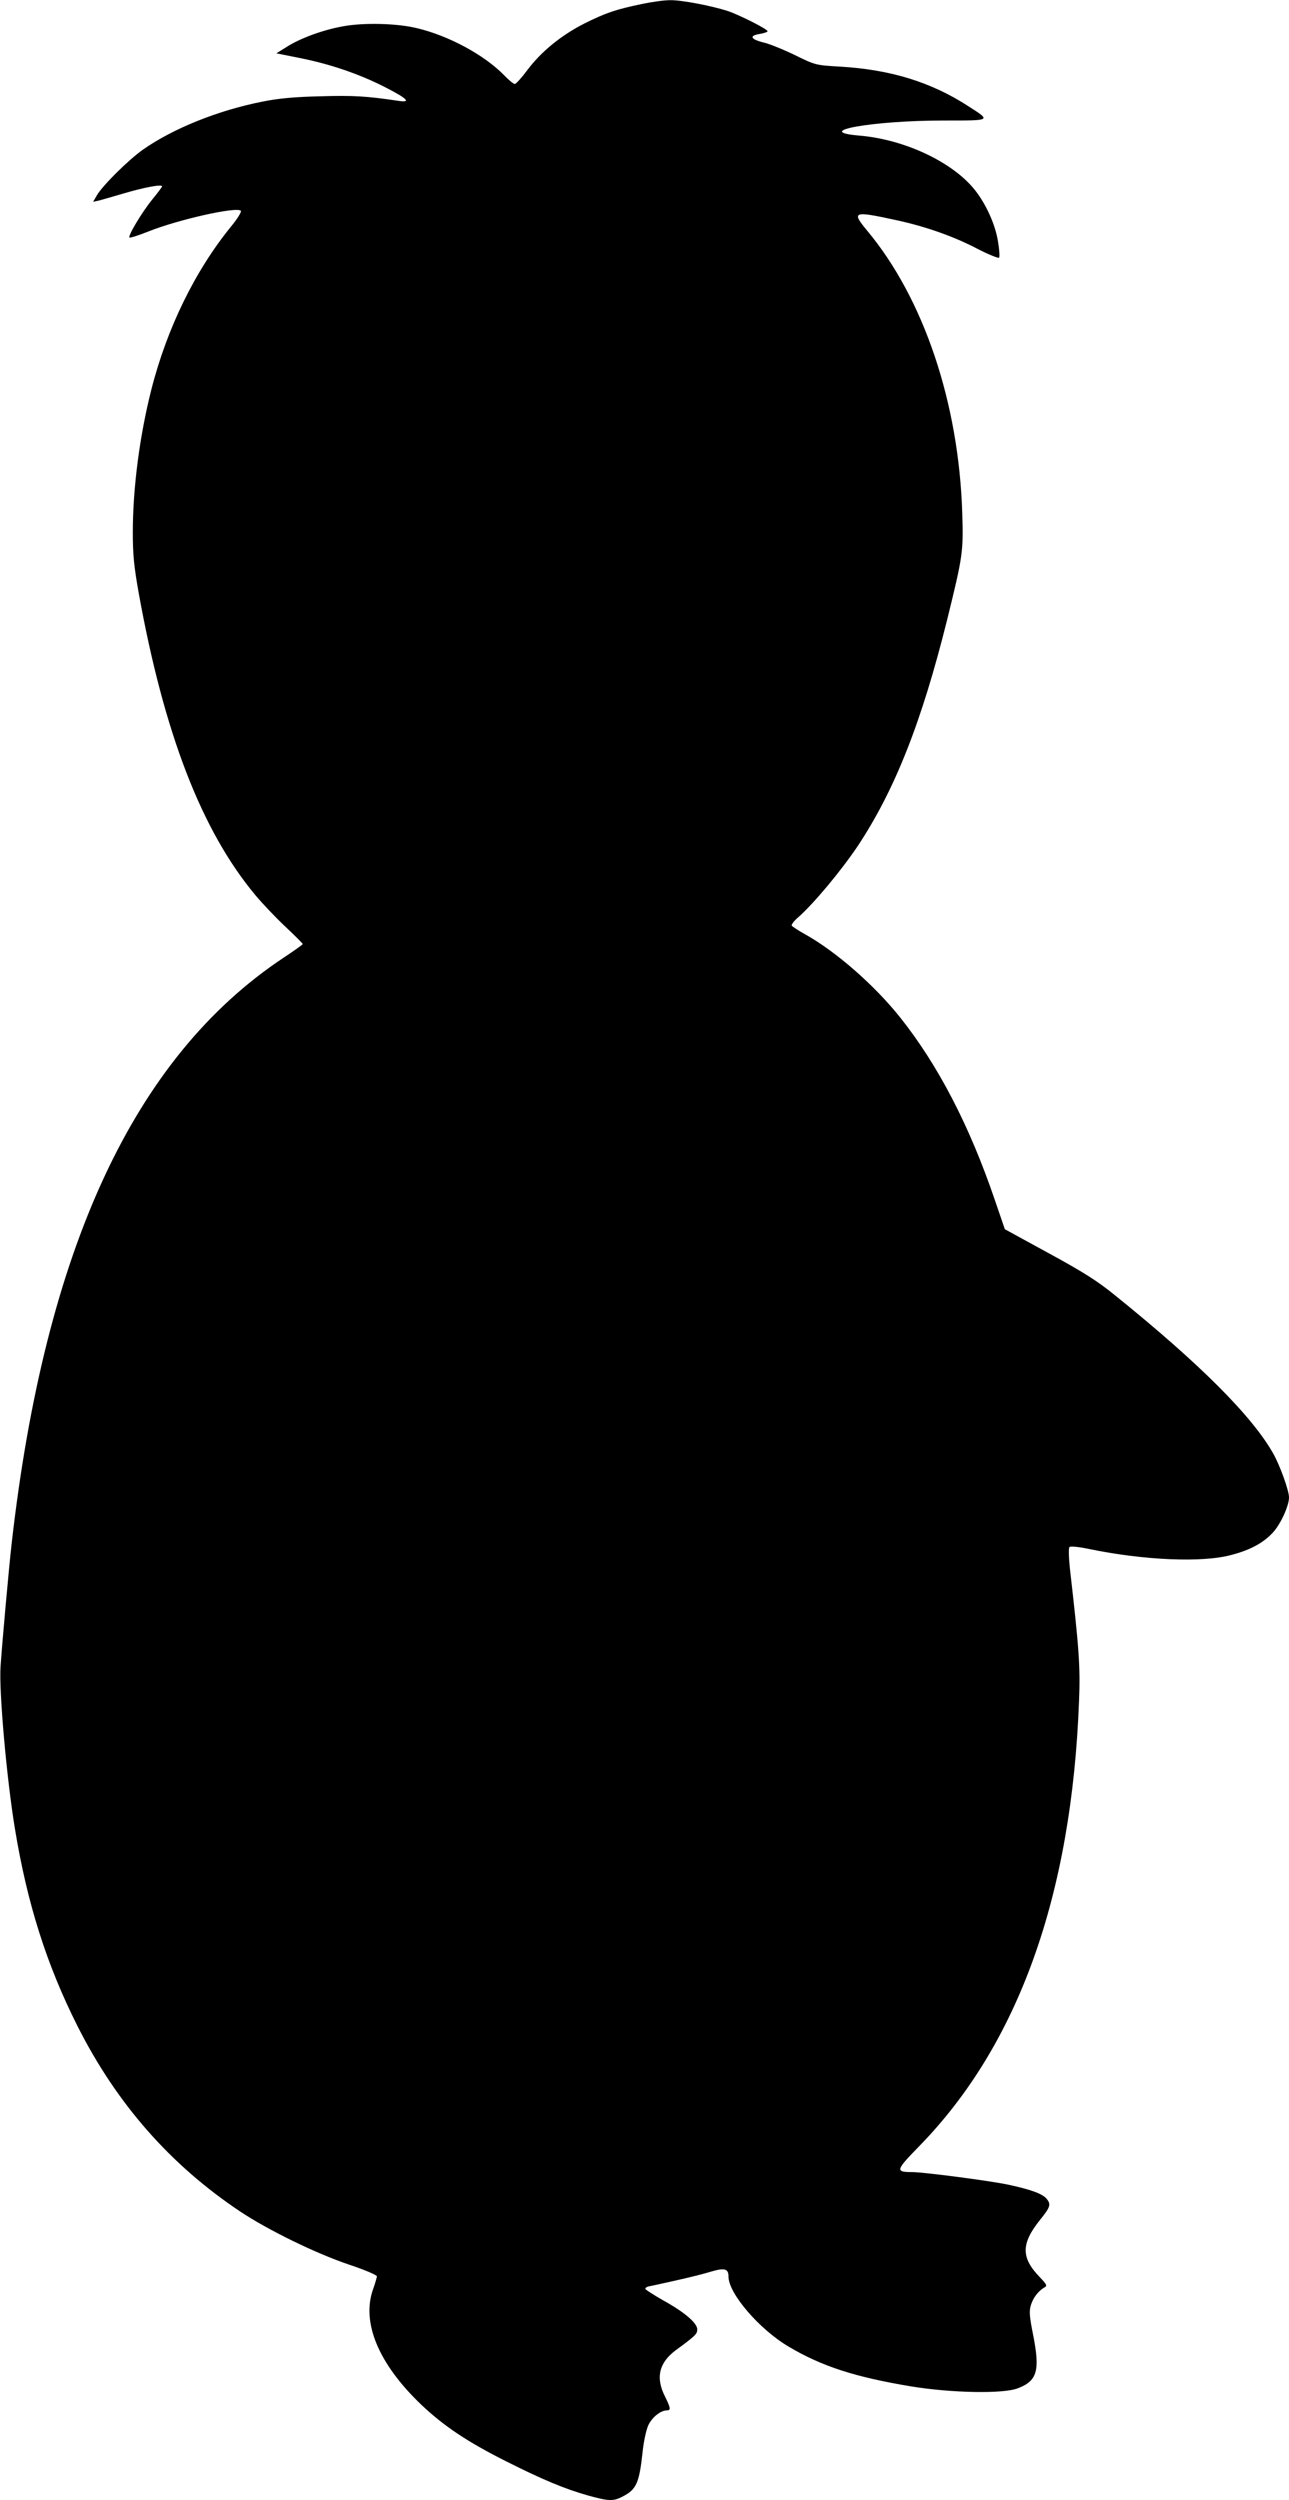 <?xml version="1.0" standalone="no"?>
<!DOCTYPE svg PUBLIC "-//W3C//DTD SVG 20010904//EN"
 "http://www.w3.org/TR/2001/REC-SVG-20010904/DTD/svg10.dtd">
<svg version="1.0" xmlns="http://www.w3.org/2000/svg"
 width="660pt" height="1280pt" viewBox="0 0 660 1280"
 preserveAspectRatio="xMidYMid meet">
<g transform="translate(0,1280) scale(0.1,-0.1)"
fill="#000000" stroke="none">
<path d="M3289 12780 c-136 -28 -190 -47 -296 -100 -119 -60 -223 -145 -293
-239 -29 -39 -58 -71 -64 -71 -7 0 -32 21 -56 46 -100 102 -280 200 -442 239
-103 26 -278 30 -383 10 -105 -19 -221 -62 -290 -107 l-50 -31 120 -24 c155
-31 303 -81 438 -150 115 -59 135 -80 65 -69 -162 24 -230 28 -398 23 -133 -3
-216 -11 -295 -27 -229 -45 -459 -138 -613 -246 -75 -53 -207 -184 -236 -234
l-19 -33 24 5 c13 3 72 20 130 37 108 32 199 49 199 37 0 -3 -23 -34 -51 -68
-54 -67 -125 -186 -116 -194 3 -3 47 11 97 31 153 61 451 128 473 106 5 -5
-18 -42 -51 -82 -183 -225 -327 -519 -407 -833 -60 -237 -95 -504 -95 -732 0
-114 6 -174 30 -309 130 -720 322 -1217 597 -1547 35 -42 104 -115 153 -161
50 -47 90 -87 90 -90 0 -3 -45 -35 -101 -72 -763 -508 -1218 -1489 -1389
-2994 -14 -121 -50 -522 -57 -631 -9 -127 31 -574 73 -830 63 -385 163 -699
320 -1011 201 -399 476 -712 834 -951 143 -95 386 -214 558 -272 78 -26 142
-53 142 -60 -1 -6 -9 -36 -20 -66 -60 -170 28 -381 245 -589 118 -112 238
-192 439 -293 187 -94 298 -140 418 -174 105 -29 128 -30 176 -5 70 36 85 68
102 226 6 58 19 117 30 140 19 40 63 75 94 75 22 0 20 12 -9 71 -49 96 -31
173 55 237 102 75 110 83 110 107 0 32 -65 88 -174 148 -47 27 -88 53 -91 58
-3 4 4 11 17 14 13 2 75 16 138 30 63 14 144 34 179 45 71 21 91 16 91 -25 0
-86 157 -269 307 -358 170 -101 339 -156 627 -204 207 -34 473 -39 547 -10
100 38 115 90 79 273 -19 94 -21 122 -12 152 12 39 38 73 69 91 16 9 14 14
-23 53 -97 100 -96 172 1 293 53 66 57 79 35 107 -20 26 -79 48 -195 73 -92
20 -436 65 -494 65 -88 0 -85 9 35 132 508 520 782 1284 819 2283 7 168 0 268
-47 676 -6 59 -7 104 -2 109 5 5 48 1 100 -10 280 -58 579 -71 727 -31 101 26
169 64 218 119 39 45 79 134 79 176 0 35 -46 163 -81 225 -108 191 -373 457
-809 809 -91 74 -162 119 -340 216 l-225 123 -51 149 c-130 382 -291 691 -484
934 -132 166 -329 338 -486 426 -35 19 -66 40 -70 45 -3 5 11 24 32 42 79 69
220 238 306 366 190 287 327 634 457 1156 81 328 84 350 78 545 -17 566 -197
1101 -486 1448 -83 100 -73 103 148 55 152 -33 294 -83 418 -148 57 -29 106
-49 109 -44 3 5 1 42 -6 82 -13 85 -60 191 -119 265 -114 143 -361 259 -593
278 -245 21 71 77 434 77 247 0 243 -2 128 72 -192 125 -401 189 -660 204
-124 7 -126 8 -230 59 -58 28 -129 57 -159 64 -68 17 -77 35 -22 44 23 4 41
10 41 14 0 11 -145 84 -205 104 -88 28 -237 56 -294 55 -31 0 -95 -9 -142 -19z"/>
</g>
</svg>
